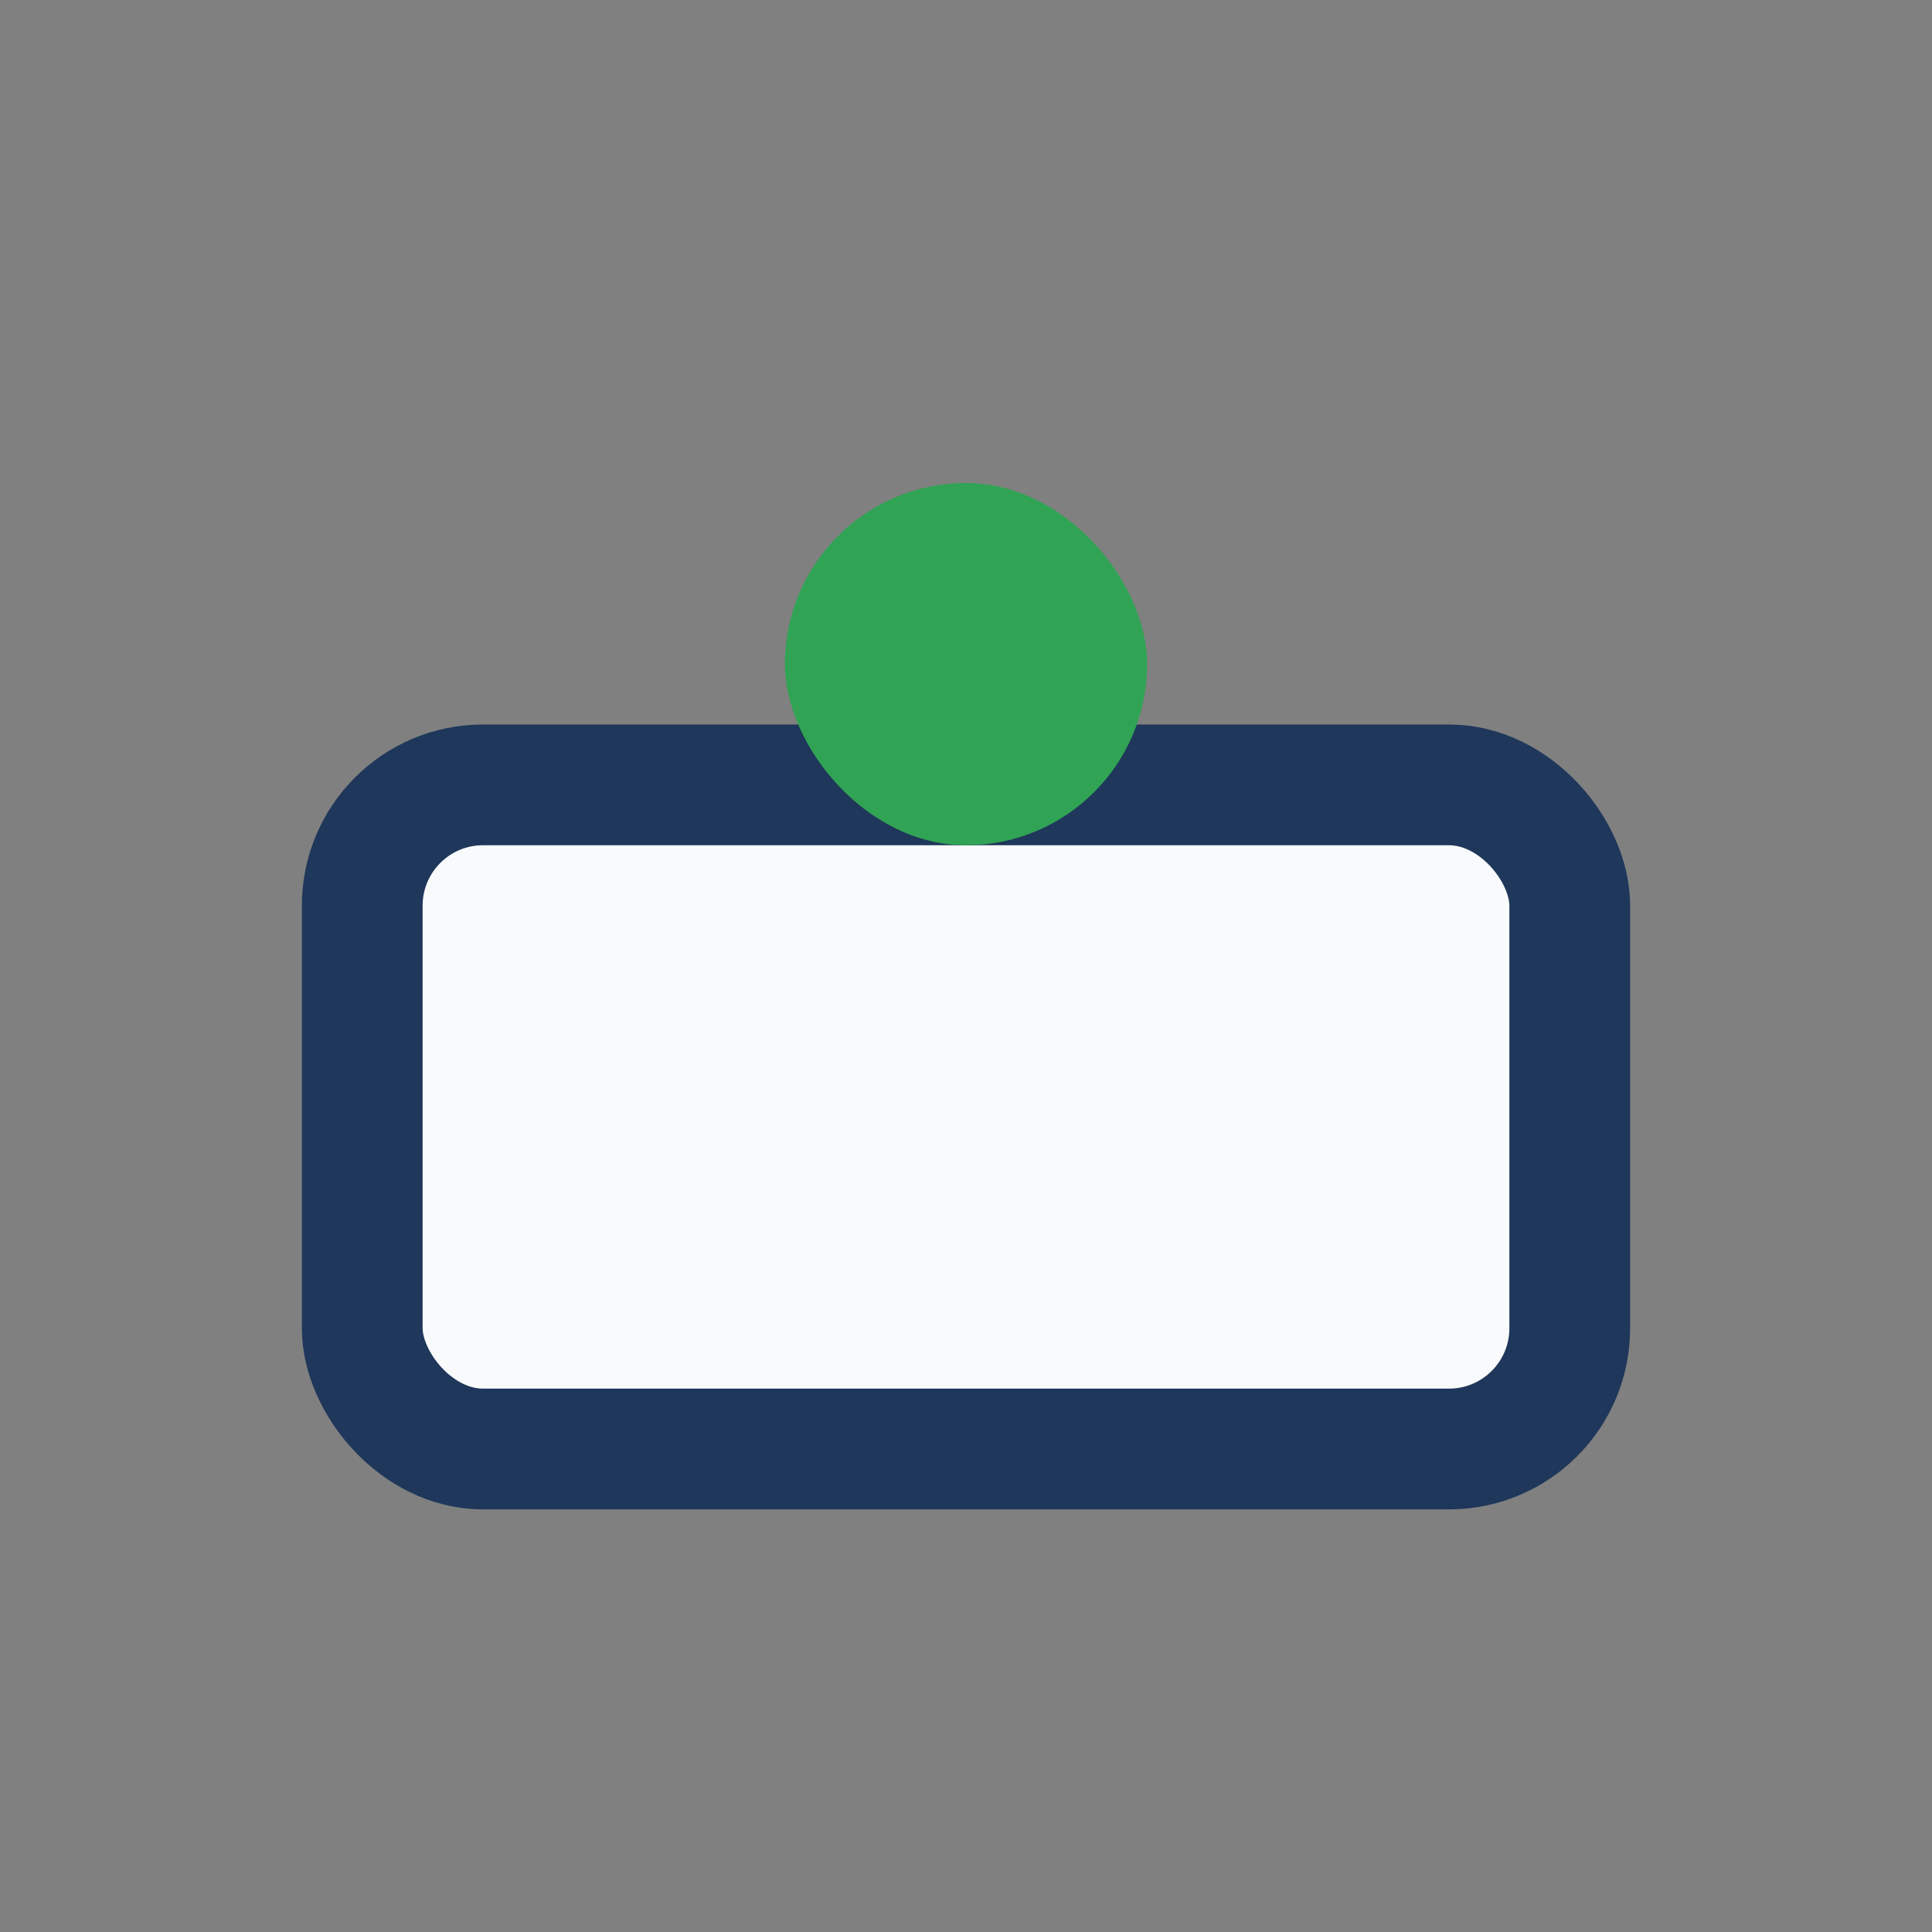 <?xml version="1.0" encoding="UTF-8"?>
<svg xmlns="http://www.w3.org/2000/svg" width="32" height="32" viewBox="0 0 32 32"><rect x="0" y="0" width="32" height="32" fill="#808080" stroke="none"/><rect x="6" y="13" width="20" height="11" rx="2" fill="#F9FAFB" stroke="#1E375A" stroke-width="2"/><rect x="13" y="8" width="6" height="6" rx="3" fill="#31A355"/></svg>